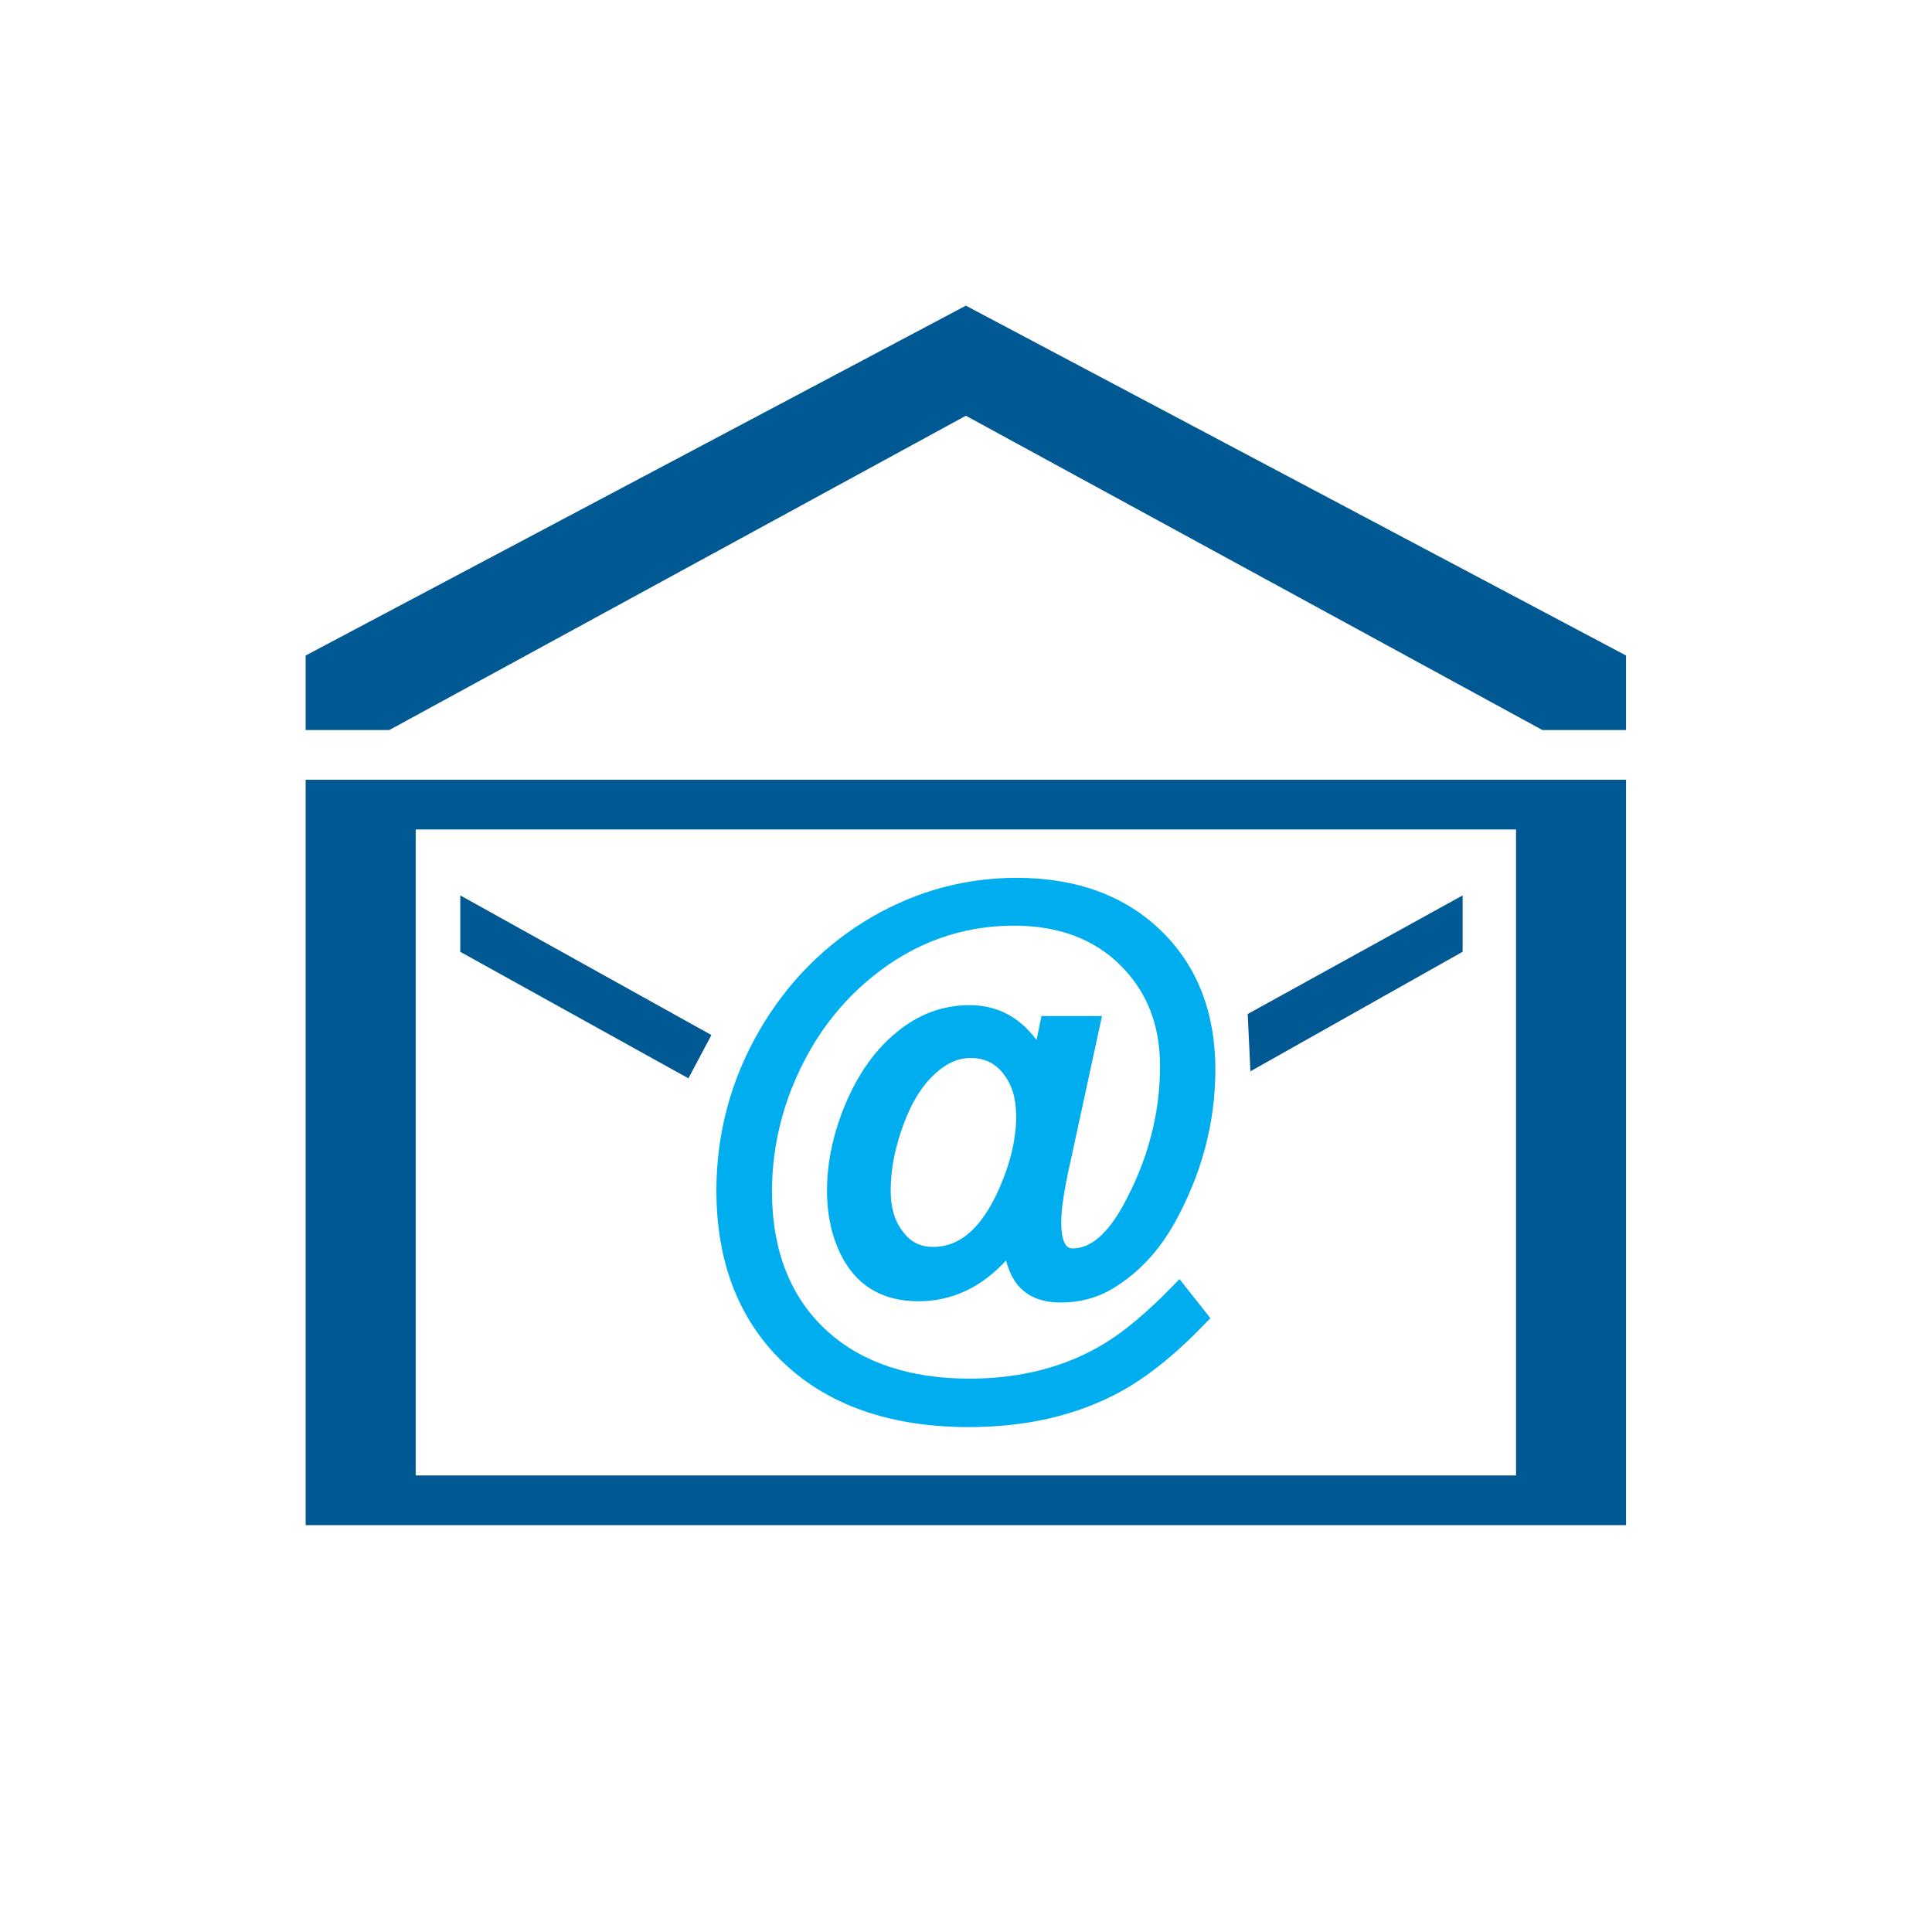 <?xml version="1.0" encoding="utf-8"?>
<!-- Generator: Adobe Illustrator 26.4.1, SVG Export Plug-In . SVG Version: 6.00 Build 0)  -->
<svg version="1.1" xmlns="http://www.w3.org/2000/svg" xmlns:xlink="http://www.w3.org/1999/xlink" x="0px" y="0px"
	 viewBox="0 0 1024 1024" style="enable-background:new 0 0 1024 1024;" xml:space="preserve">
<style type="text/css">
	.st0{display:none;}
	.st1{display:inline;fill:#FFFFFF;}
	.st2{fill:#00AEEF;}
	.st3{fill:#005993;}
</style>
<g id="White_Background" class="st0">
	<rect x="0" class="st1" width="1024" height="1024"/>
</g>
<g id="Icons">
	<g>
		<path class="st2" d="M513.57,756.39c-44.79,0-79.76-13.41-103.92-39.86c-19.88-21.95-29.95-50.69-29.95-85.45
			c0-30.28,7.68-58.87,22.83-84.97c14.8-25.55,34.99-45.85,60-60.33c23.71-13.62,49.36-20.52,76.25-20.52
			c32,0,57.99,9.63,77.21,28.62c18.7,18.46,28.18,43.02,28.18,72.98c0,28.39-7.39,55.96-21.96,81.94
			c-8.13,14.39-18.75,25.71-31.58,33.64c-8.29,5.24-17.94,7.91-28.63,7.91c-11.08,0-19.25-3.9-24.28-11.59
			c-1.84-2.83-3.33-6.35-4.51-10.64c-13.16,14.32-28.74,21.57-46.46,21.57c-18,0-31.33-7.38-39.61-21.94
			c-5.84-10.38-8.8-22.71-8.8-36.69c0-15.75,3.6-31.91,10.68-48.03c6.7-15.14,15.5-27.2,26.13-35.85
			c11.47-9.56,24.53-14.43,38.77-14.43c14.49,0,26.38,6.2,35.48,18.46l2.59-12.69h32.1l-14.31,66.06c-0.54,2.61-1.1,5.2-1.65,7.75
			c-3.75,16.05-5.64,27.92-5.64,35.36c0,14,4.58,14,6.09,14c9.39,0,18.38-7.67,26.71-22.79c12.98-23.63,19.56-48.43,19.56-73.7
			c0-21.93-6.85-39.43-20.92-53.51c-13.99-13.99-32.99-21.08-56.47-21.08c-27.64,0-52.83,9.05-74.86,26.91
			c-17.24,13.87-30.77,31.67-40.24,52.93c-8.75,19.5-13.18,40.01-13.18,60.96c0,31.67,9.96,56.7,29.6,74.38
			c18.38,16.53,43.66,24.91,75.13,24.91c27.04,0,50.99-6.21,71.19-18.45c10.64-6.43,22.62-16.43,35.62-29.75l4.45-4.55l16.37,20.69
			l-3.4,3.52c-15.48,16.04-30.56,28.08-44.84,35.78C570.62,750.18,543.8,756.39,513.57,756.39 M514.4,560.77
			c-6.99,0-13.56,3.14-20.11,9.59c-7.02,6.81-12.75,17.01-17.05,30.34c-3.43,10.49-5.16,20.71-5.16,30.39
			c0,9.2,2.23,16.46,6.83,22.18c4.02,5.16,9.09,7.63,15.56,7.63c14.39,0,25.86-10.07,35.06-30.76c6.01-13.59,9.07-26.57,9.07-38.57
			c0-9.33-2.24-16.7-6.86-22.54C527.41,563.45,521.75,560.77,514.4,560.77"/>
		<g>
			<path class="st3" d="M220.33,439.63h583.2v342.39h-583.2V439.63z M162,808.36h699.84V413.29H162V808.36z"/>
			<polygon class="st3" points="861.84,347.44 511.93,162 162,347.44 162,386.94 206.33,386.94 511.93,220.35 817.52,386.94 
				861.84,386.94 			"/>
			<polygon class="st3" points="661.31,537.44 775.23,474.58 775.23,504.45 662.75,567.81 			"/>
			<polygon class="st3" points="243.95,474.58 377.06,548.59 364.87,571.54 243.95,504.48 			"/>
		</g>
	</g>
</g>
</svg>
